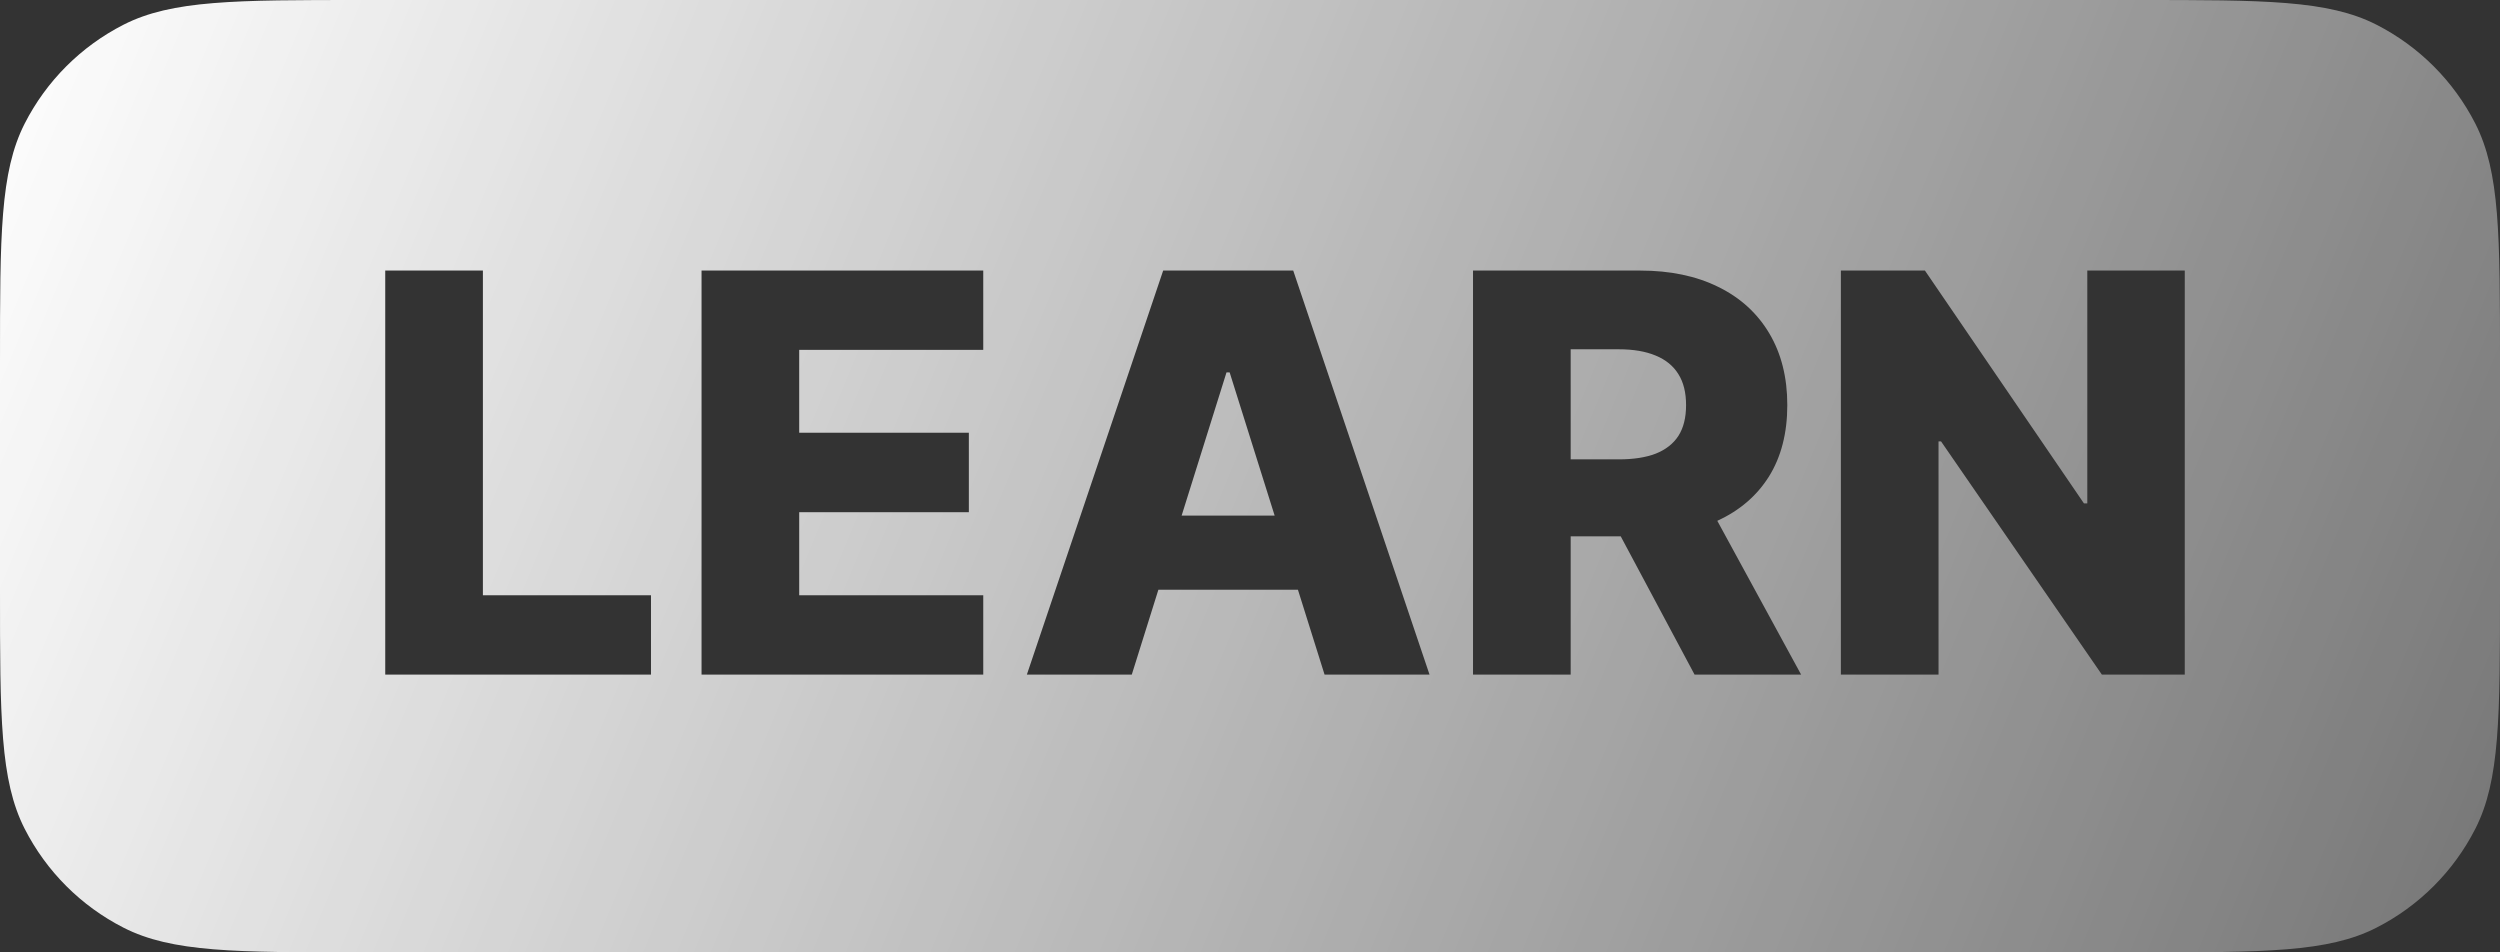 <?xml version="1.0" encoding="utf-8"?>
<svg xmlns="http://www.w3.org/2000/svg" fill="none" height="100%" overflow="visible" preserveAspectRatio="none" style="display: block;" viewBox="0 0 63 24" width="100%">
<rect x="0" y="0" width="63" height="24" fill="#333333" stroke="none"/>
<path d="M53.875 0C57.069 0 58.666 0.001 59.886 0.622C60.959 1.169 61.831 2.041 62.378 3.114C62.999 4.334 63 5.931 63 9.125V14.875C63 18.069 62.999 19.666 62.378 20.886C61.831 21.959 60.959 22.831 59.886 23.378C58.666 24 57.069 24 53.875 24H9.125C5.931 24 4.334 24 3.114 23.378C2.041 22.831 1.169 21.959 0.622 20.886C0.001 19.666 0 18.069 0 14.875V9.125C0 5.931 0.001 4.334 0.622 3.114C1.169 2.041 2.041 1.169 3.114 0.622C4.334 0.001 5.931 0 9.125 0H53.875ZM9.708 6.818V17H16.405V15.001H12.169V6.818H9.708ZM17.679 6.818V17H24.778V15.001H20.14V12.908H24.415V10.905H20.14V8.816H24.778V6.818H17.679ZM29.312 6.818L25.877 17H28.521L29.191 14.862H32.708L33.379 17H36.024L32.589 6.818H29.312ZM37.12 6.818V17H39.581V13.515H40.842L42.703 17H45.388L43.276 13.125C43.837 12.867 44.271 12.496 44.577 12.009C44.885 11.515 45.04 10.915 45.04 10.209C45.04 9.513 44.889 8.911 44.588 8.404C44.286 7.894 43.857 7.502 43.3 7.23C42.746 6.955 42.088 6.818 41.326 6.818H37.12ZM46.39 6.818V17H48.851V11.124H48.915L52.967 17H55.056V6.818H52.6V12.685H52.515L48.508 6.818H46.39ZM30.987 9.384L32.121 12.993H29.777L30.908 9.384H30.987ZM40.794 8.802C41.162 8.802 41.472 8.855 41.724 8.961C41.975 9.064 42.167 9.22 42.296 9.429C42.425 9.634 42.489 9.894 42.489 10.209C42.489 10.524 42.425 10.782 42.296 10.984C42.167 11.183 41.975 11.332 41.724 11.432C41.475 11.528 41.165 11.576 40.794 11.576H39.581V8.802H40.794Z" fill="url(#paint0_linear_0_3684)" id="Subtract"/>
<defs>
<linearGradient gradientUnits="userSpaceOnUse" id="paint0_linear_0_3684" x1="5.47466e-07" x2="92.7" y1="-0.125" y2="38.25">
<stop stop-color="white"/>
<stop offset="1" stop-color="white" stop-opacity="0"/>
</linearGradient>
</defs>
</svg>